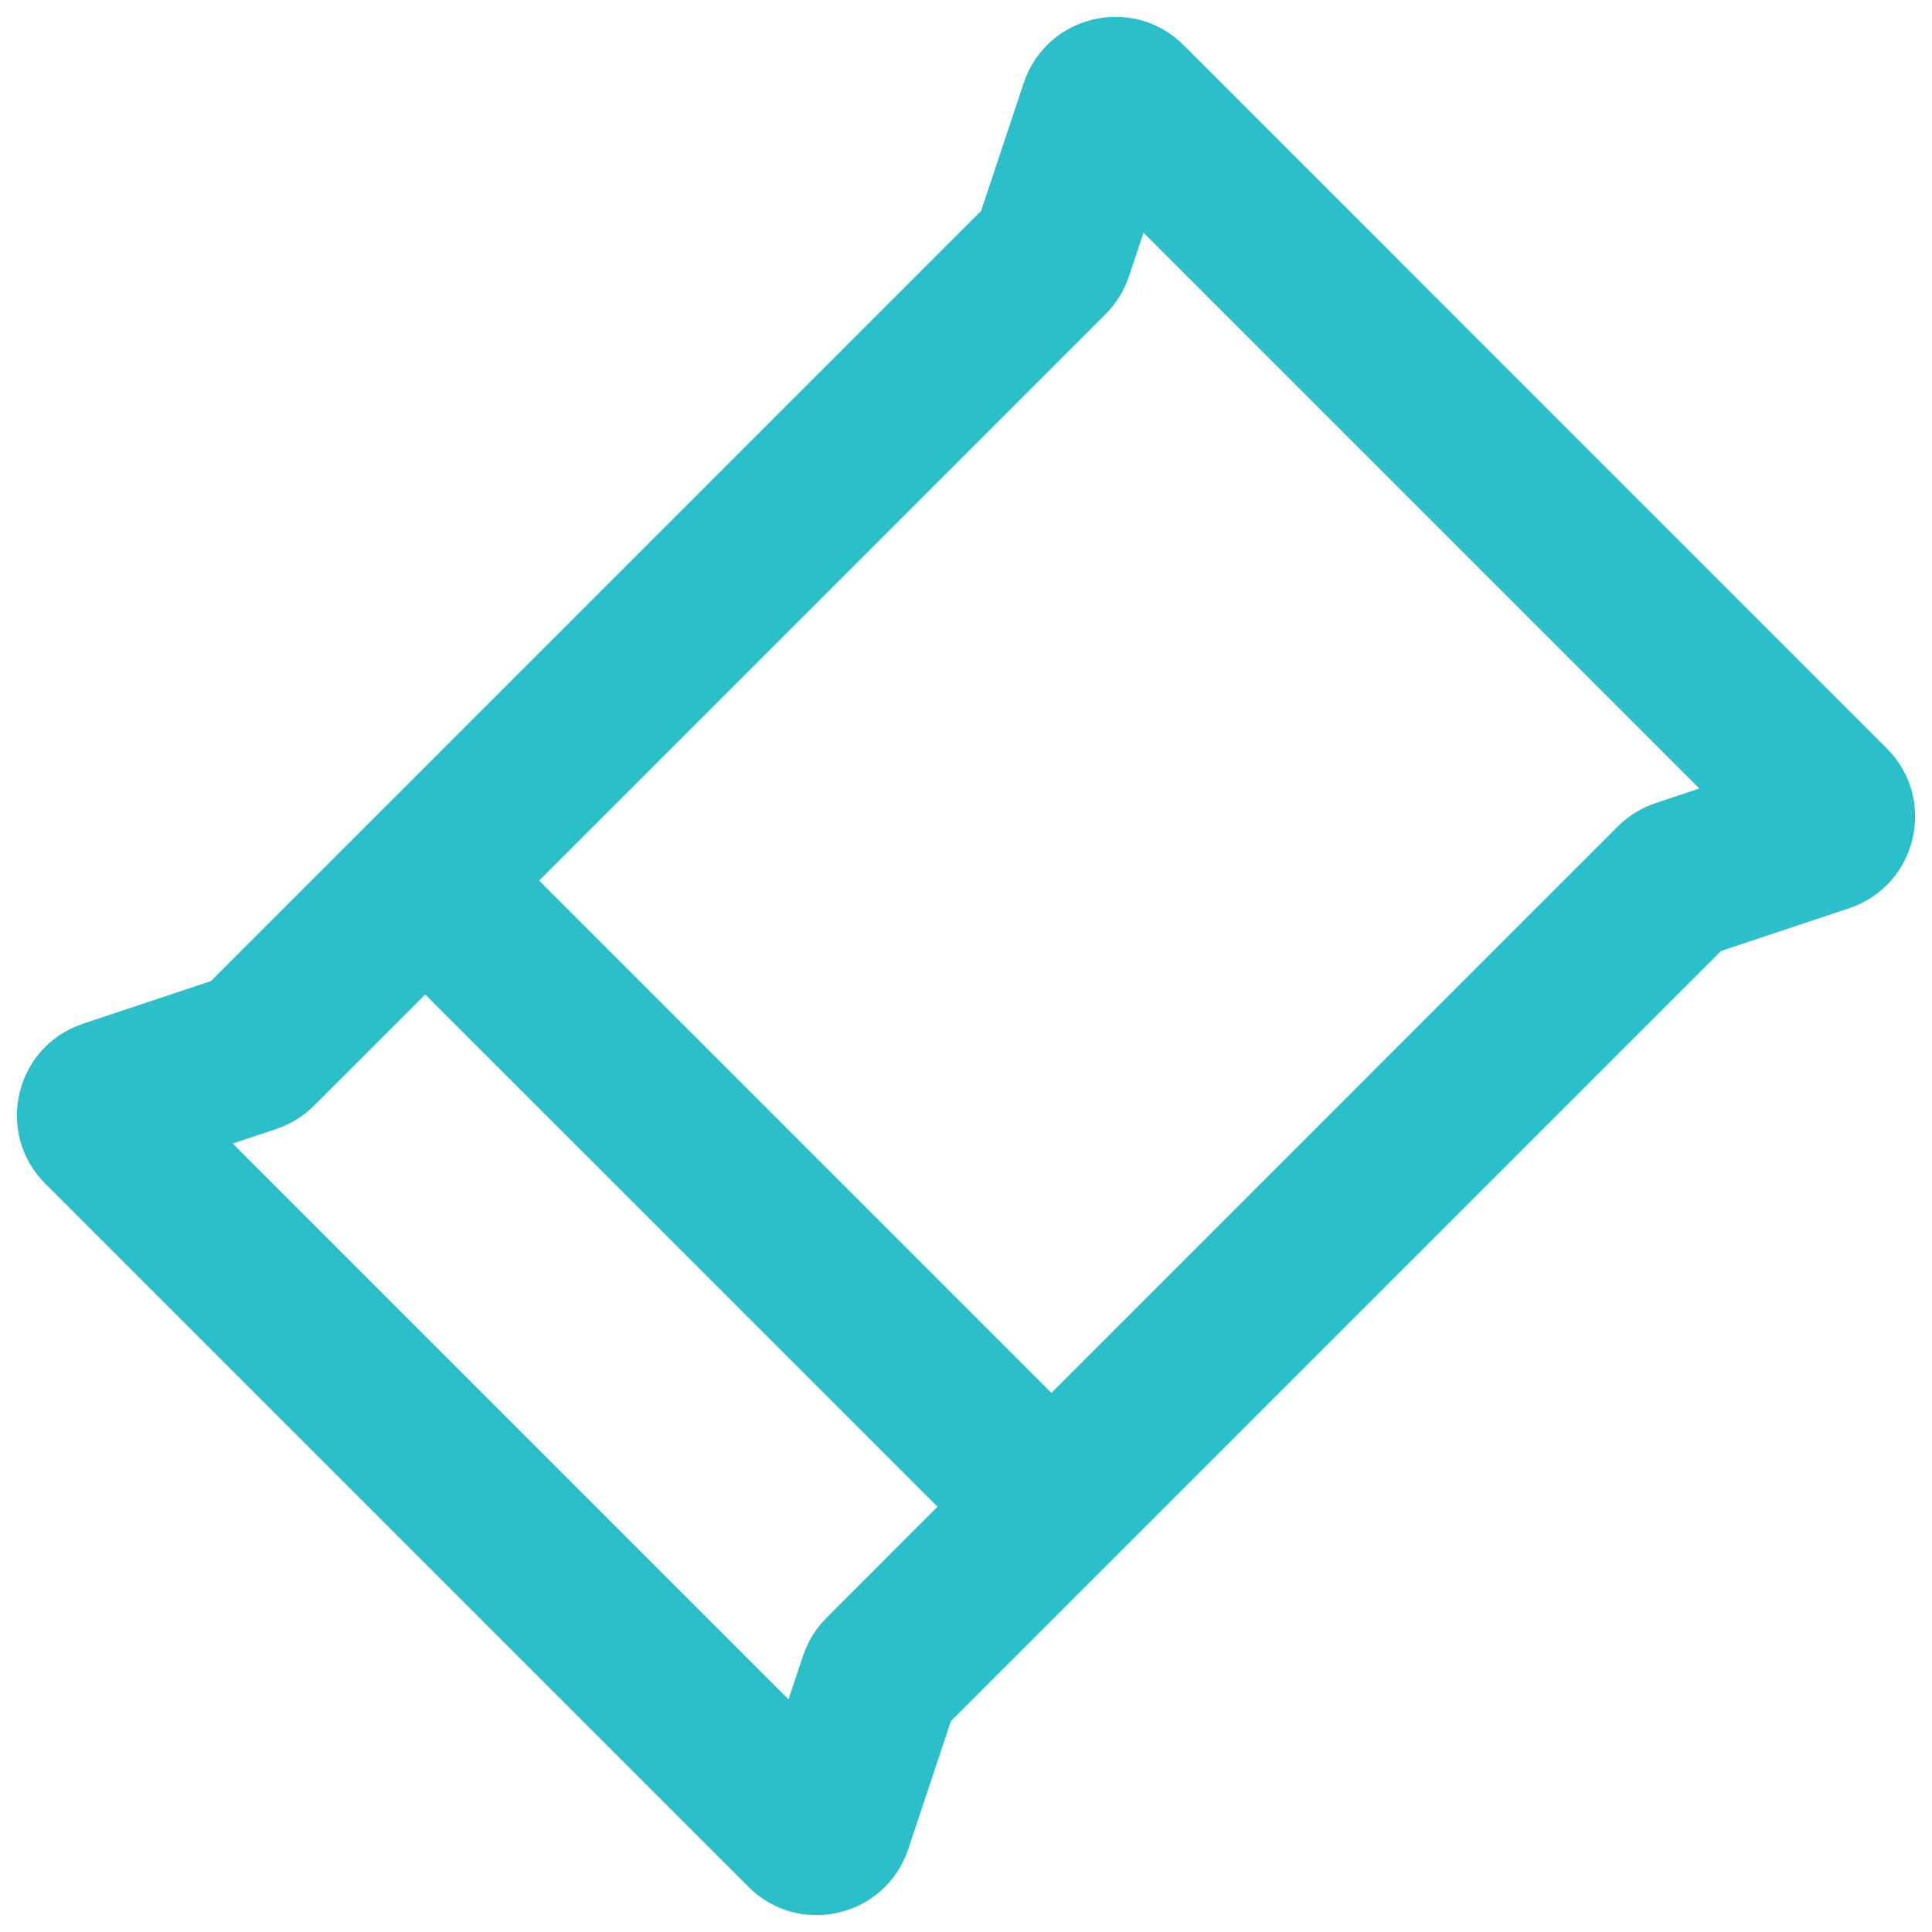 <svg width="24" height="24" viewBox="0 0 24 24" fill="none" xmlns="http://www.w3.org/2000/svg">
<g clip-path="url(#clip0_1253_4758)">
<path fill-rule="evenodd" clip-rule="evenodd" d="M4.572 10.236L2.621 12.187L1.031 12.717C0.184 12.999 -0.069 14.073 0.562 14.704L9.296 23.438C9.927 24.069 11.001 23.816 11.283 22.969L11.813 21.379L21.379 11.813L22.969 11.283C23.816 11.001 24.069 9.927 23.438 9.296L14.704 0.561C14.073 -0.069 12.999 0.184 12.717 1.031L12.187 2.621L4.579 10.229C4.578 10.23 4.577 10.231 4.575 10.232C4.574 10.233 4.573 10.235 4.572 10.236ZM14.024 3.433L14.205 2.891L21.109 9.795L20.567 9.976C20.391 10.035 20.23 10.134 20.098 10.265L13.061 17.303C13.061 17.303 13.061 17.303 13.061 17.303L6.697 10.939L13.734 3.902C13.866 3.77 13.965 3.609 14.024 3.433ZM5.282 12.354L11.646 18.717C11.646 18.717 11.646 18.717 11.646 18.717L10.266 20.098C10.134 20.23 10.035 20.391 9.976 20.567L9.795 21.109L2.891 14.205L3.433 14.024C3.609 13.965 3.77 13.866 3.902 13.734L5.282 12.354Z" fill="#2ABFC9"/>
</g>
<defs>
<clipPath id="clip0_1253_4758">
<rect width="24" height="24" fill="white"/>
</clipPath>
</defs>
</svg>
